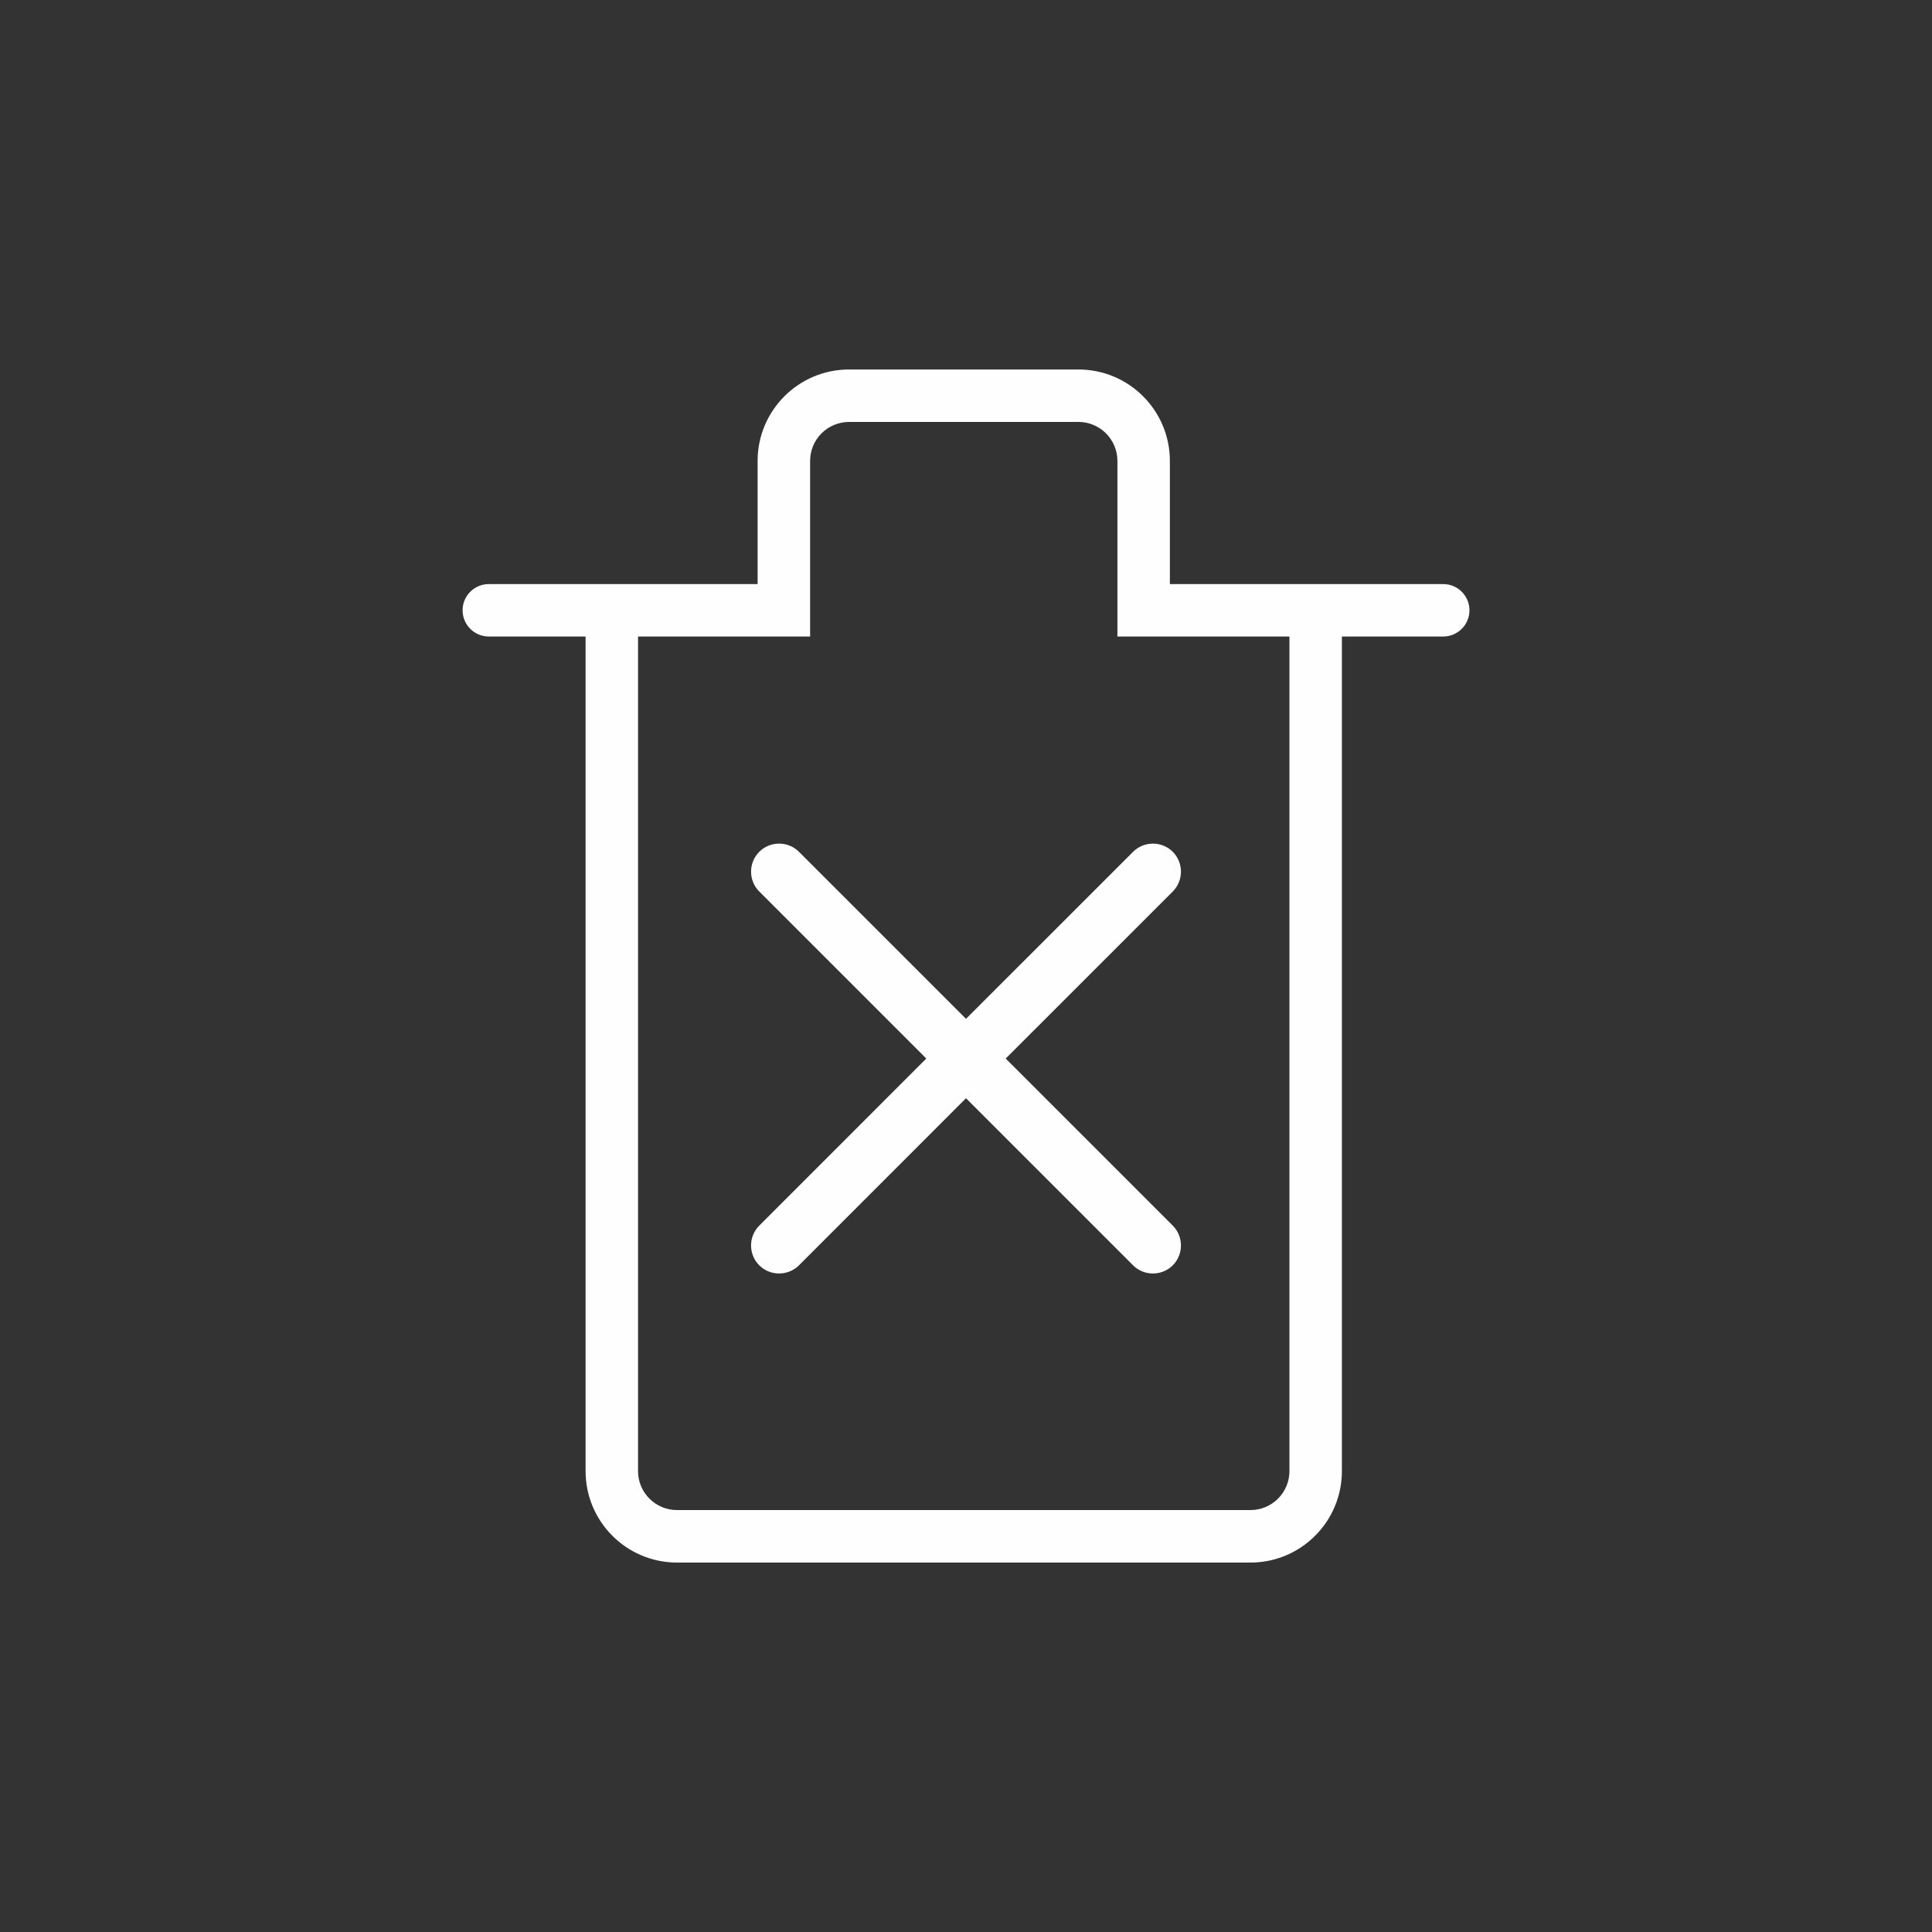 <?xml version="1.0" encoding="UTF-8"?>
<!DOCTYPE svg PUBLIC "-//W3C//DTD SVG 1.1//EN" "http://www.w3.org/Graphics/SVG/1.1/DTD/svg11.dtd">
<!-- Creator: CorelDRAW X7 -->
<svg xmlns="http://www.w3.org/2000/svg" xml:space="preserve" width="257.723mm" height="257.723mm" version="1.1" style="shape-rendering:geometricPrecision; text-rendering:geometricPrecision; image-rendering:optimizeQuality; fill-rule:evenodd; clip-rule:evenodd"
viewBox="0 0 44530 44530"
 xmlns:xlink="http://www.w3.org/1999/xlink">
 <rect x="0" y="0" width="44530" height="44530" fill="#333333" stroke="none"/>
 <defs>
  <style type="text/css">
   <![CDATA[
    .fil0 {fill:none}
    .fil1 {fill:#FEFEFE}
   ]]>
  </style>
 </defs>
 <g id="Слой_x0020_1">
  <rect class="fil0" width="44530" height="44530" rx="2539" ry="2539"/>
  <path class="fil1" d="M13497 14671l0 8667 0 10568c0,1165 944,2109 2108,2109 7299,0 5917,0 13216,0 1164,0 2108,-944 2108,-2109l0 -19235 2335 0c334,0 605,-270 605,-605 0,-333 -271,-604 -605,-604l-6300 0 0 -2838c0,-1164 -944,-2108 -2108,-2108 -7299,0 2014,0 -5285,0 -1165,0 -2109,944 -2109,2108l0 2838 -6195 0c-334,0 -605,271 -605,604 0,335 271,605 605,605l2230 0zm8768 8812l3851 -3850c251,-252 663,-252 915,0 251,252 251,663 0,915l-3851 3850 3851 3851c251,251 251,663 0,915 -252,251 -664,251 -915,0l-3851 -3851 -3850 3851c-252,251 -664,251 -915,0 -252,-252 -252,-664 0,-915l3850 -3851 -3850 -3850c-252,-252 -252,-663 0,-915 251,-252 663,-252 915,0l3850 3850zm7455 -8812l0 19235c0,497 -402,899 -899,899 -7299,0 -5917,0 -13216,0 -497,0 -899,-402 -899,-899l0 -19235 3966 0 0 -4047c0,-497 402,-899 899,-899 7299,0 -2014,0 5285,0 497,0 899,403 899,899l0 4047 3965 0z"/>
 </g>
</svg>
